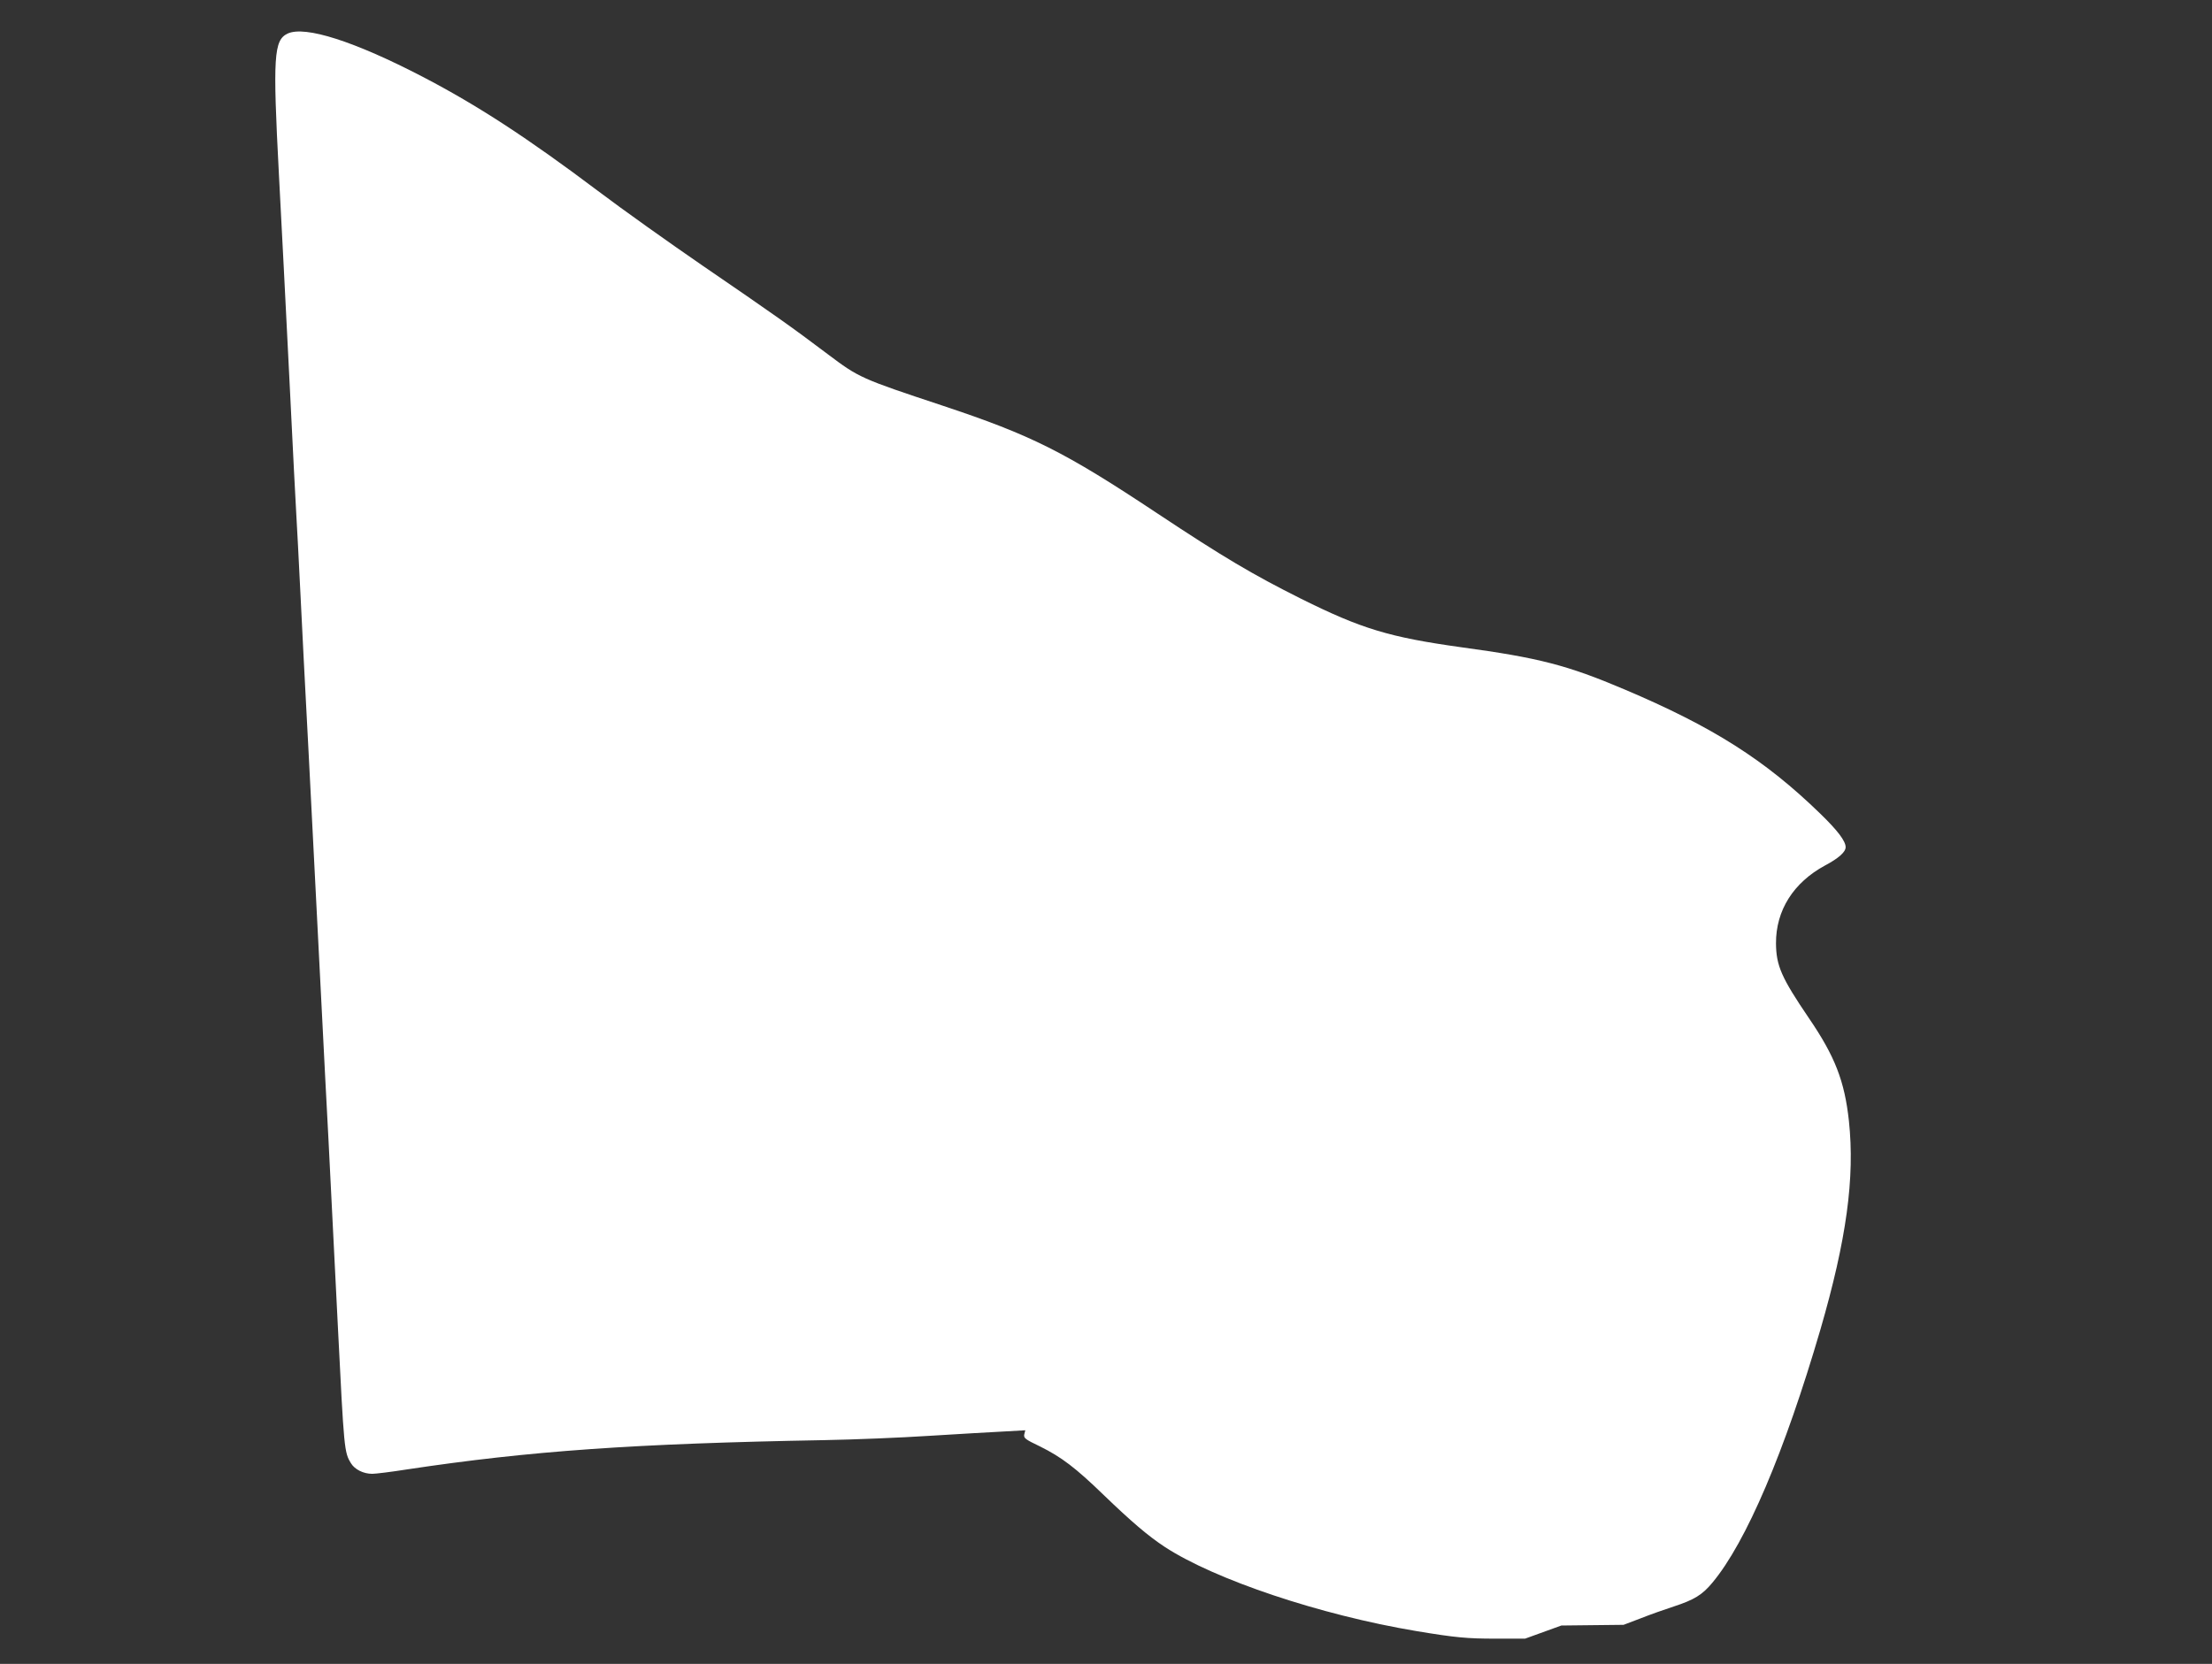 <?xml version="1.0" standalone="no"?>
<!DOCTYPE svg PUBLIC "-//W3C//DTD SVG 20010904//EN"
 "http://www.w3.org/TR/2001/REC-SVG-20010904/DTD/svg10.dtd">
<svg version="1.0" xmlns="http://www.w3.org/2000/svg"
 width="1280pt" height="963pt" viewBox="0 0 1280 963"
 preserveAspectRatio="xMidYMid meet">
<rect x="0" y="0" width="1280" height="963" fill="#333333" stroke="none"/>
<g transform="translate(0,963) scale(0.1,-0.1)"
fill="#ffffff" stroke="none">
<path d="M1665 9436 c-81 -38 -87 -132 -51 -816 14 -267 42 -802 61 -1190 19
-388 37 -741 40 -785 3 -44 14 -260 25 -480 11 -220 24 -485 30 -590 9 -172
18 -337 50 -970 23 -443 30 -583 45 -880 8 -170 25 -483 36 -695 25 -494 35
-694 54 -1075 36 -720 37 -730 76 -794 22 -36 72 -61 123 -61 20 0 109 11 198
25 716 108 1318 150 2418 170 168 3 442 14 610 25 168 10 361 22 429 25 l124
7 -6 -24 c-4 -21 4 -28 92 -70 123 -61 205 -123 366 -279 163 -157 258 -238
355 -302 289 -189 899 -394 1455 -487 228 -38 295 -44 460 -44 l170 0 105 38
105 38 180 2 180 2 100 38 c55 22 141 52 190 68 119 39 165 67 224 138 196
235 418 757 625 1465 151 520 200 878 165 1207 -25 231 -81 375 -232 596 -158
233 -189 302 -190 432 -1 191 101 352 284 451 79 42 119 78 119 106 0 35 -46
96 -146 193 -321 312 -622 503 -1134 720 -330 140 -495 183 -945 244 -416 58
-577 107 -925 280 -284 142 -455 244 -835 496 -536 356 -726 451 -1240 622
-476 158 -484 162 -665 298 -208 157 -313 231 -725 513 -192 132 -465 326
-605 432 -408 307 -698 496 -1013 660 -396 206 -681 297 -782 251z"/>
</g>
</svg>
